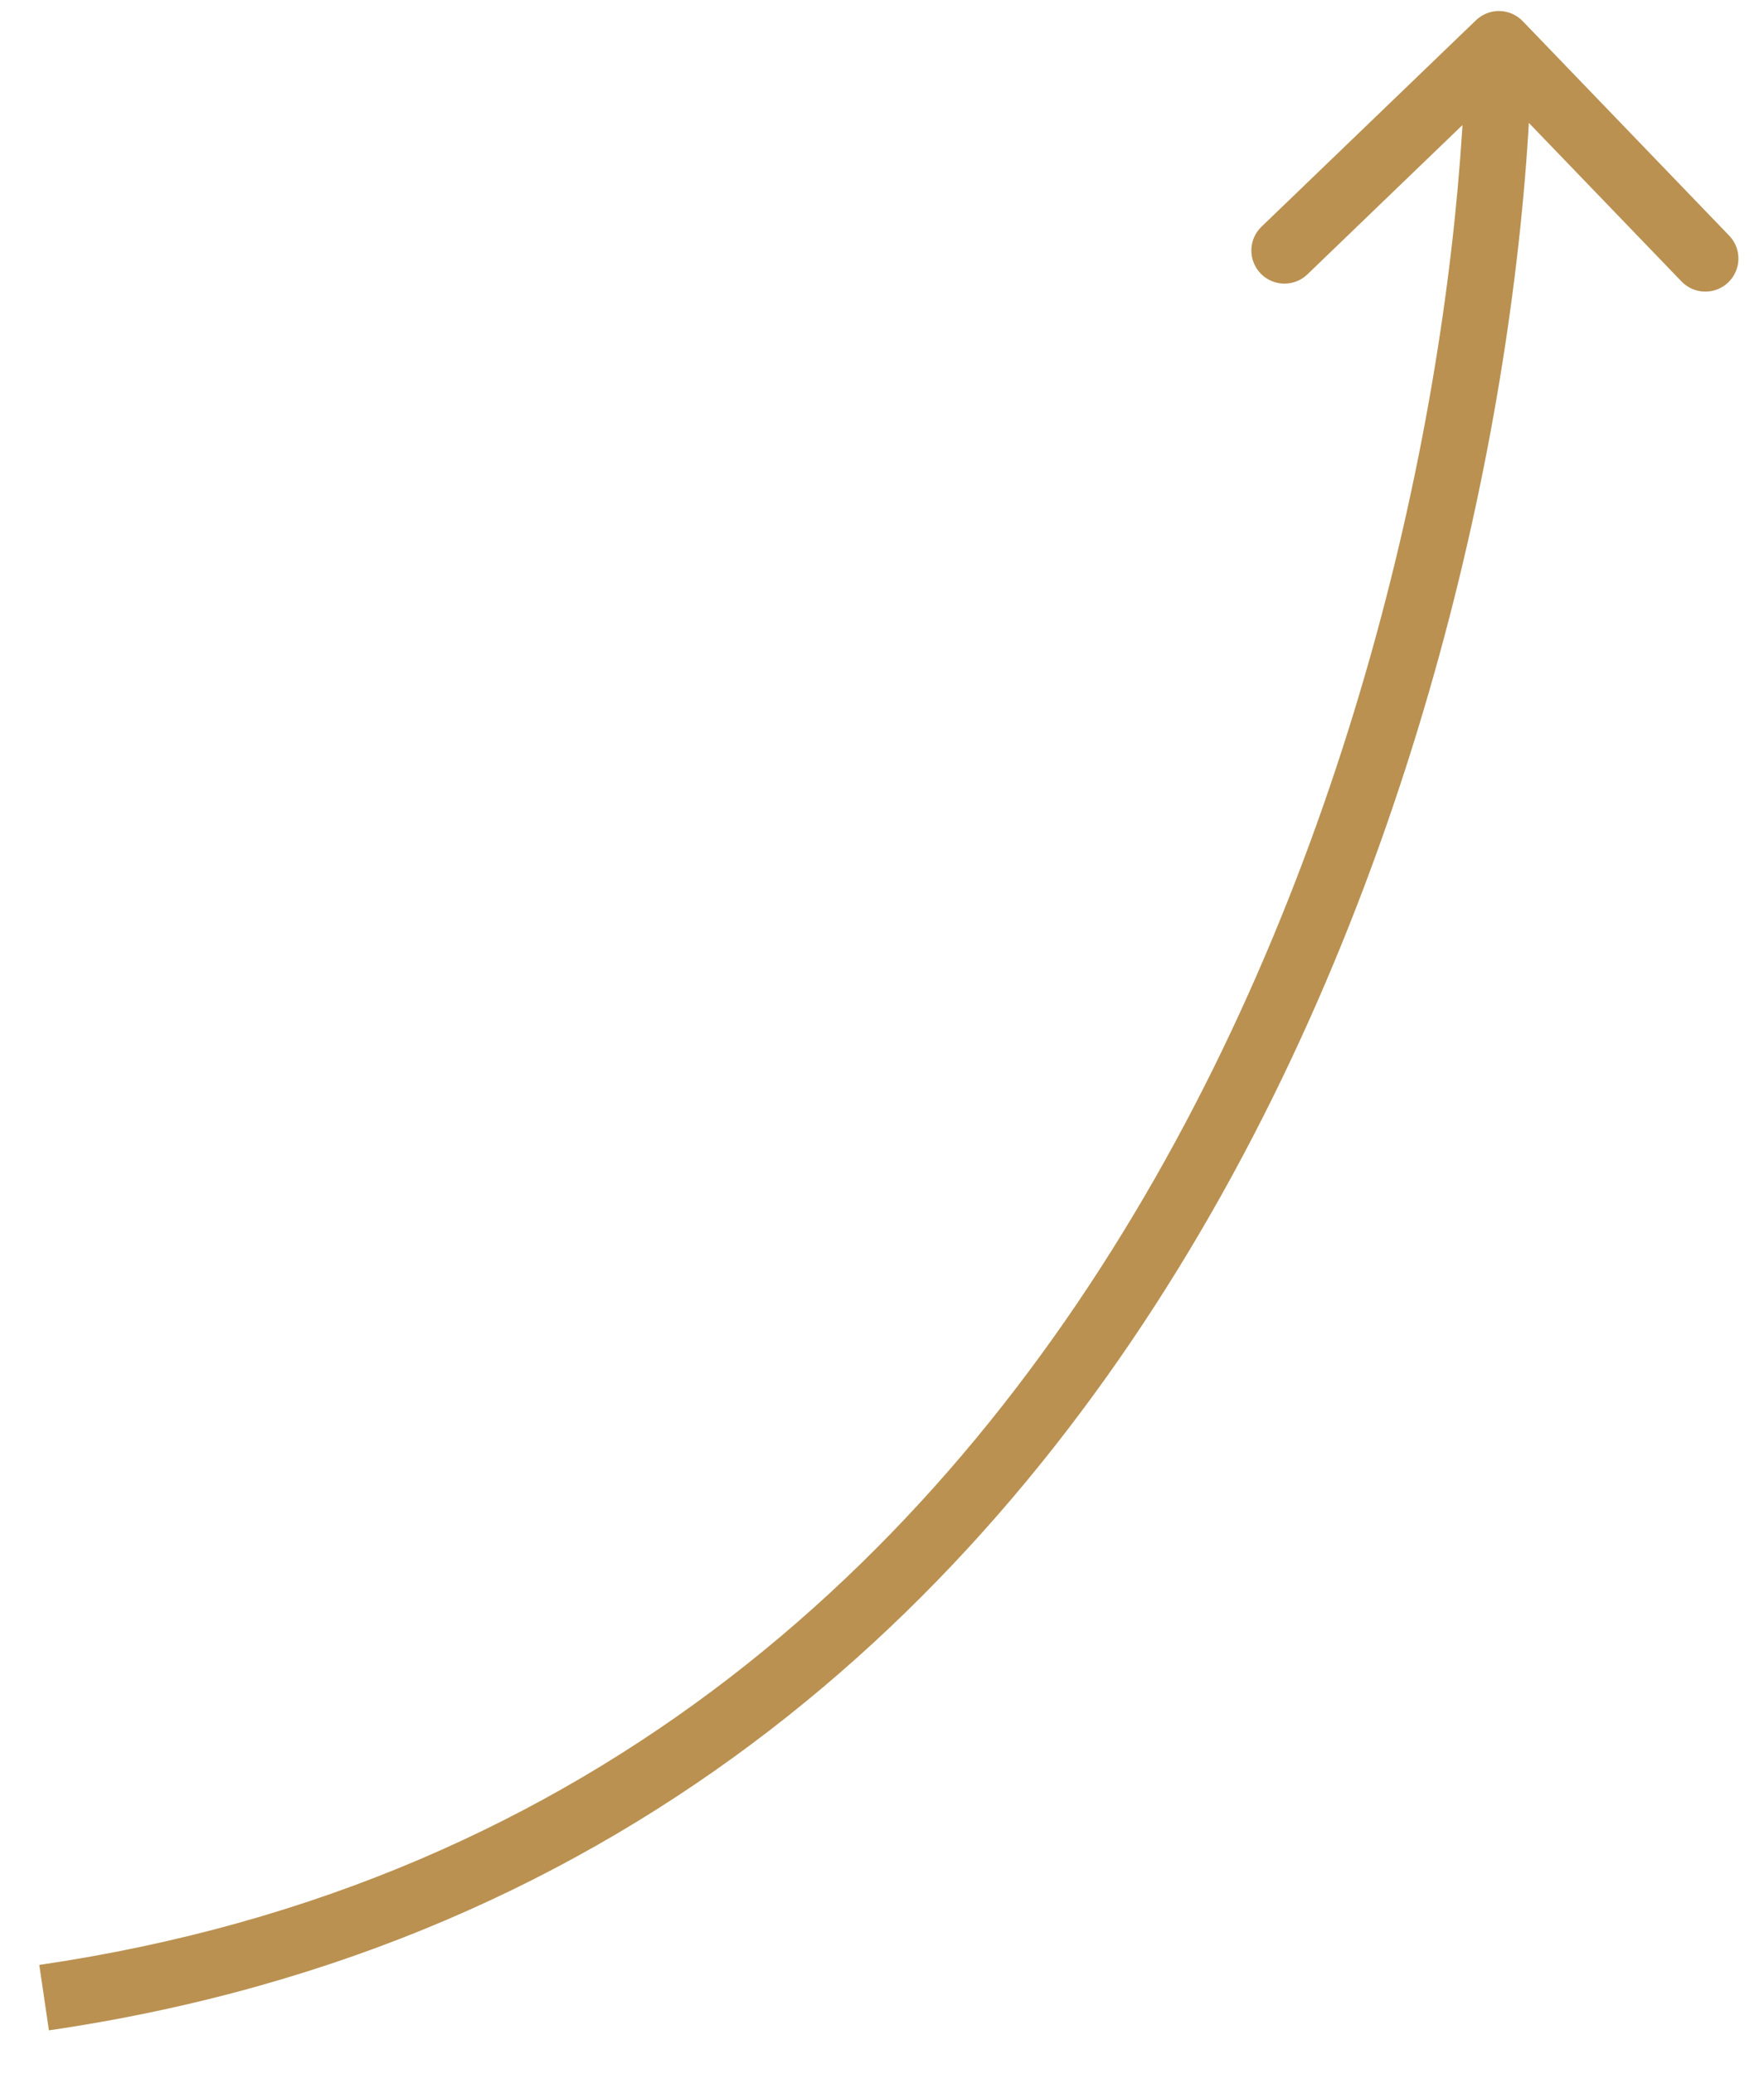 <?xml version="1.0" encoding="UTF-8"?> <svg xmlns="http://www.w3.org/2000/svg" width="40" height="47" viewBox="0 0 40 47" fill="none"> <path d="M33.468 0.46C33.767 0.172 34.242 0.181 34.529 0.48L39.21 5.343C39.498 5.641 39.488 6.116 39.19 6.403C38.892 6.69 38.417 6.681 38.13 6.383L33.968 2.06L29.646 6.222C29.347 6.509 28.873 6.5 28.585 6.201C28.298 5.903 28.307 5.428 28.605 5.141L33.468 0.46ZM34.738 1.014C34.611 7.707 32.79 17.965 27.726 27.047C22.65 36.151 14.289 44.112 1.109 46.041L0.891 44.557C13.5 42.712 21.507 35.121 26.416 26.317C31.336 17.492 33.115 7.487 33.239 0.986L34.738 1.014Z" fill="#BA9151"></path> </svg> 